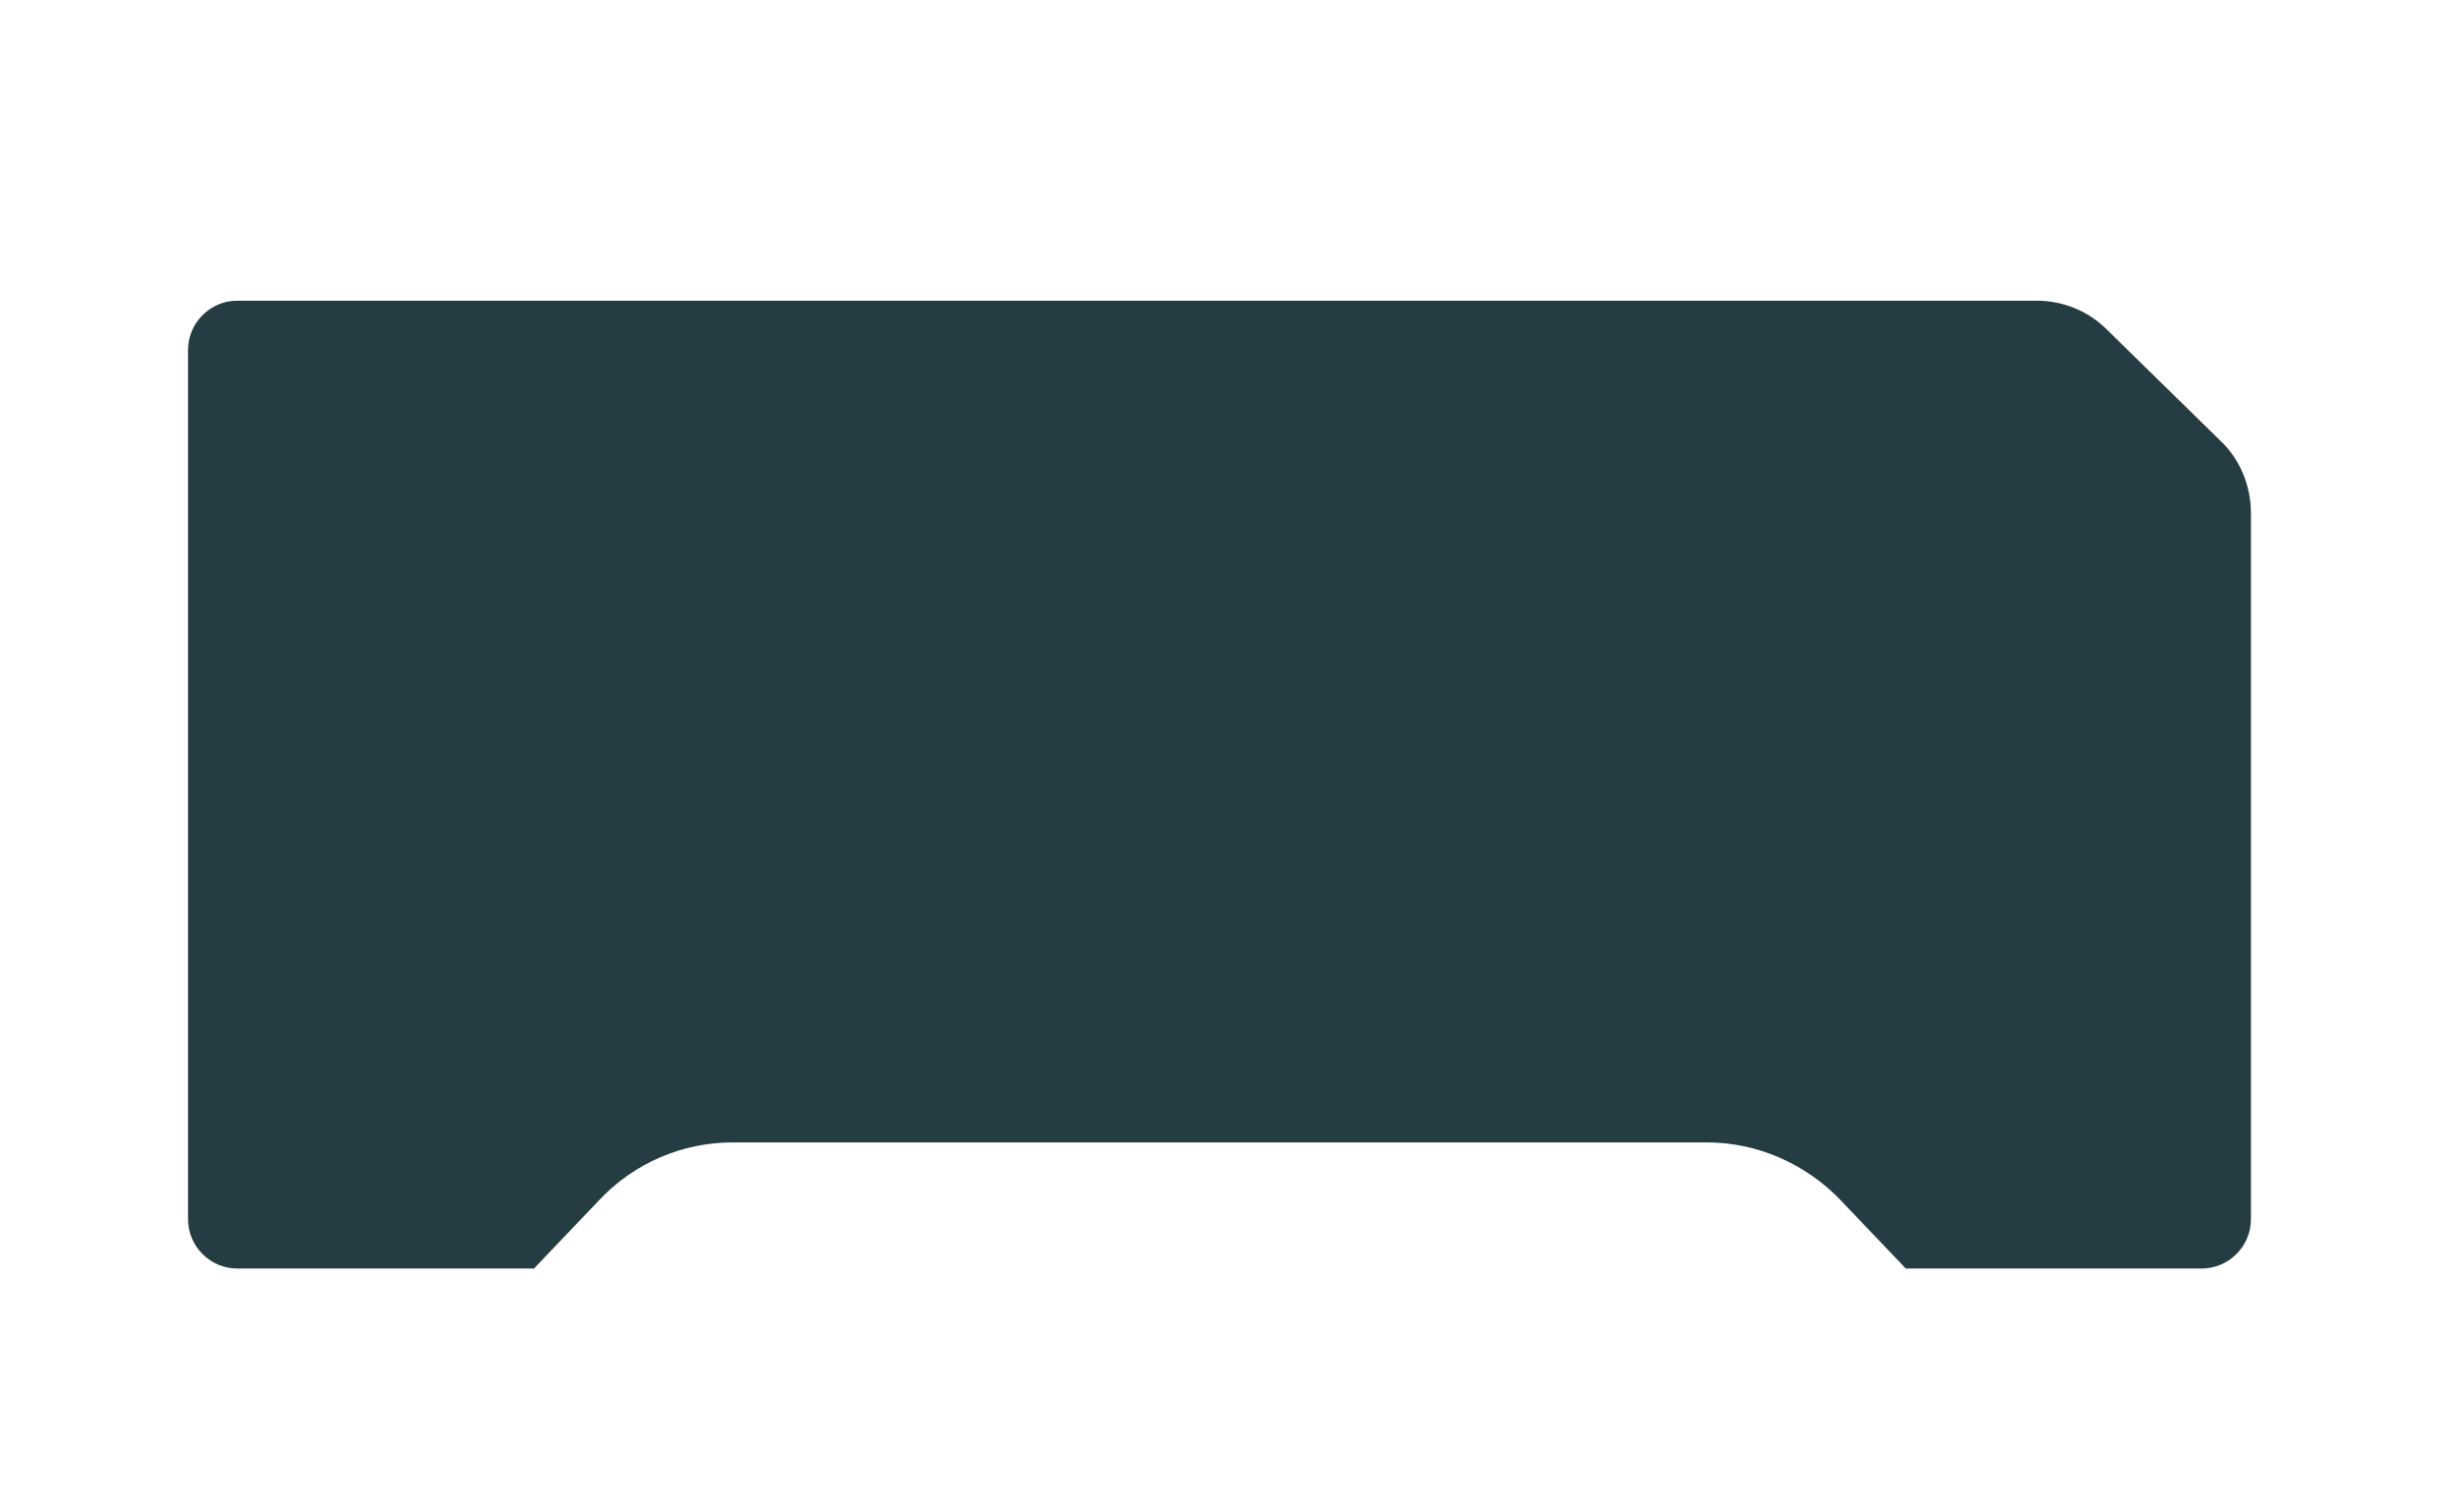 <?xml version="1.0" encoding="utf-8"?>
<!-- Generator: Adobe Illustrator 26.0.1, SVG Export Plug-In . SVG Version: 6.00 Build 0)  -->
<svg version="1.1" baseProfile="tiny" id="Layer_1" xmlns="http://www.w3.org/2000/svg" xmlns:xlink="http://www.w3.org/1999/xlink"
	 x="0px" y="0px" width="309.8px" height="190.6px" viewBox="0 0 309.8 190.6" overflow="visible" xml:space="preserve">
<path fill="#253D42" d="M265.5,41.5l14.4,14.1c2.5,2.4,3.8,5.7,3.8,9.1v89c0,3.4-2.8,6.2-6.2,6.2h-37.3l-8.2-8.6
	c-4.4-4.6-10.5-7.3-16.9-7.3H92.4c-6.4,0-12.5,2.6-16.9,7.3l-8.2,8.6H29.9c-3.4,0-6.2-2.8-6.2-6.2V44.1c0-3.4,2.8-6.2,6.2-6.2h226.8
	C260,37.9,263.2,39.2,265.5,41.5z"/>
</svg>
